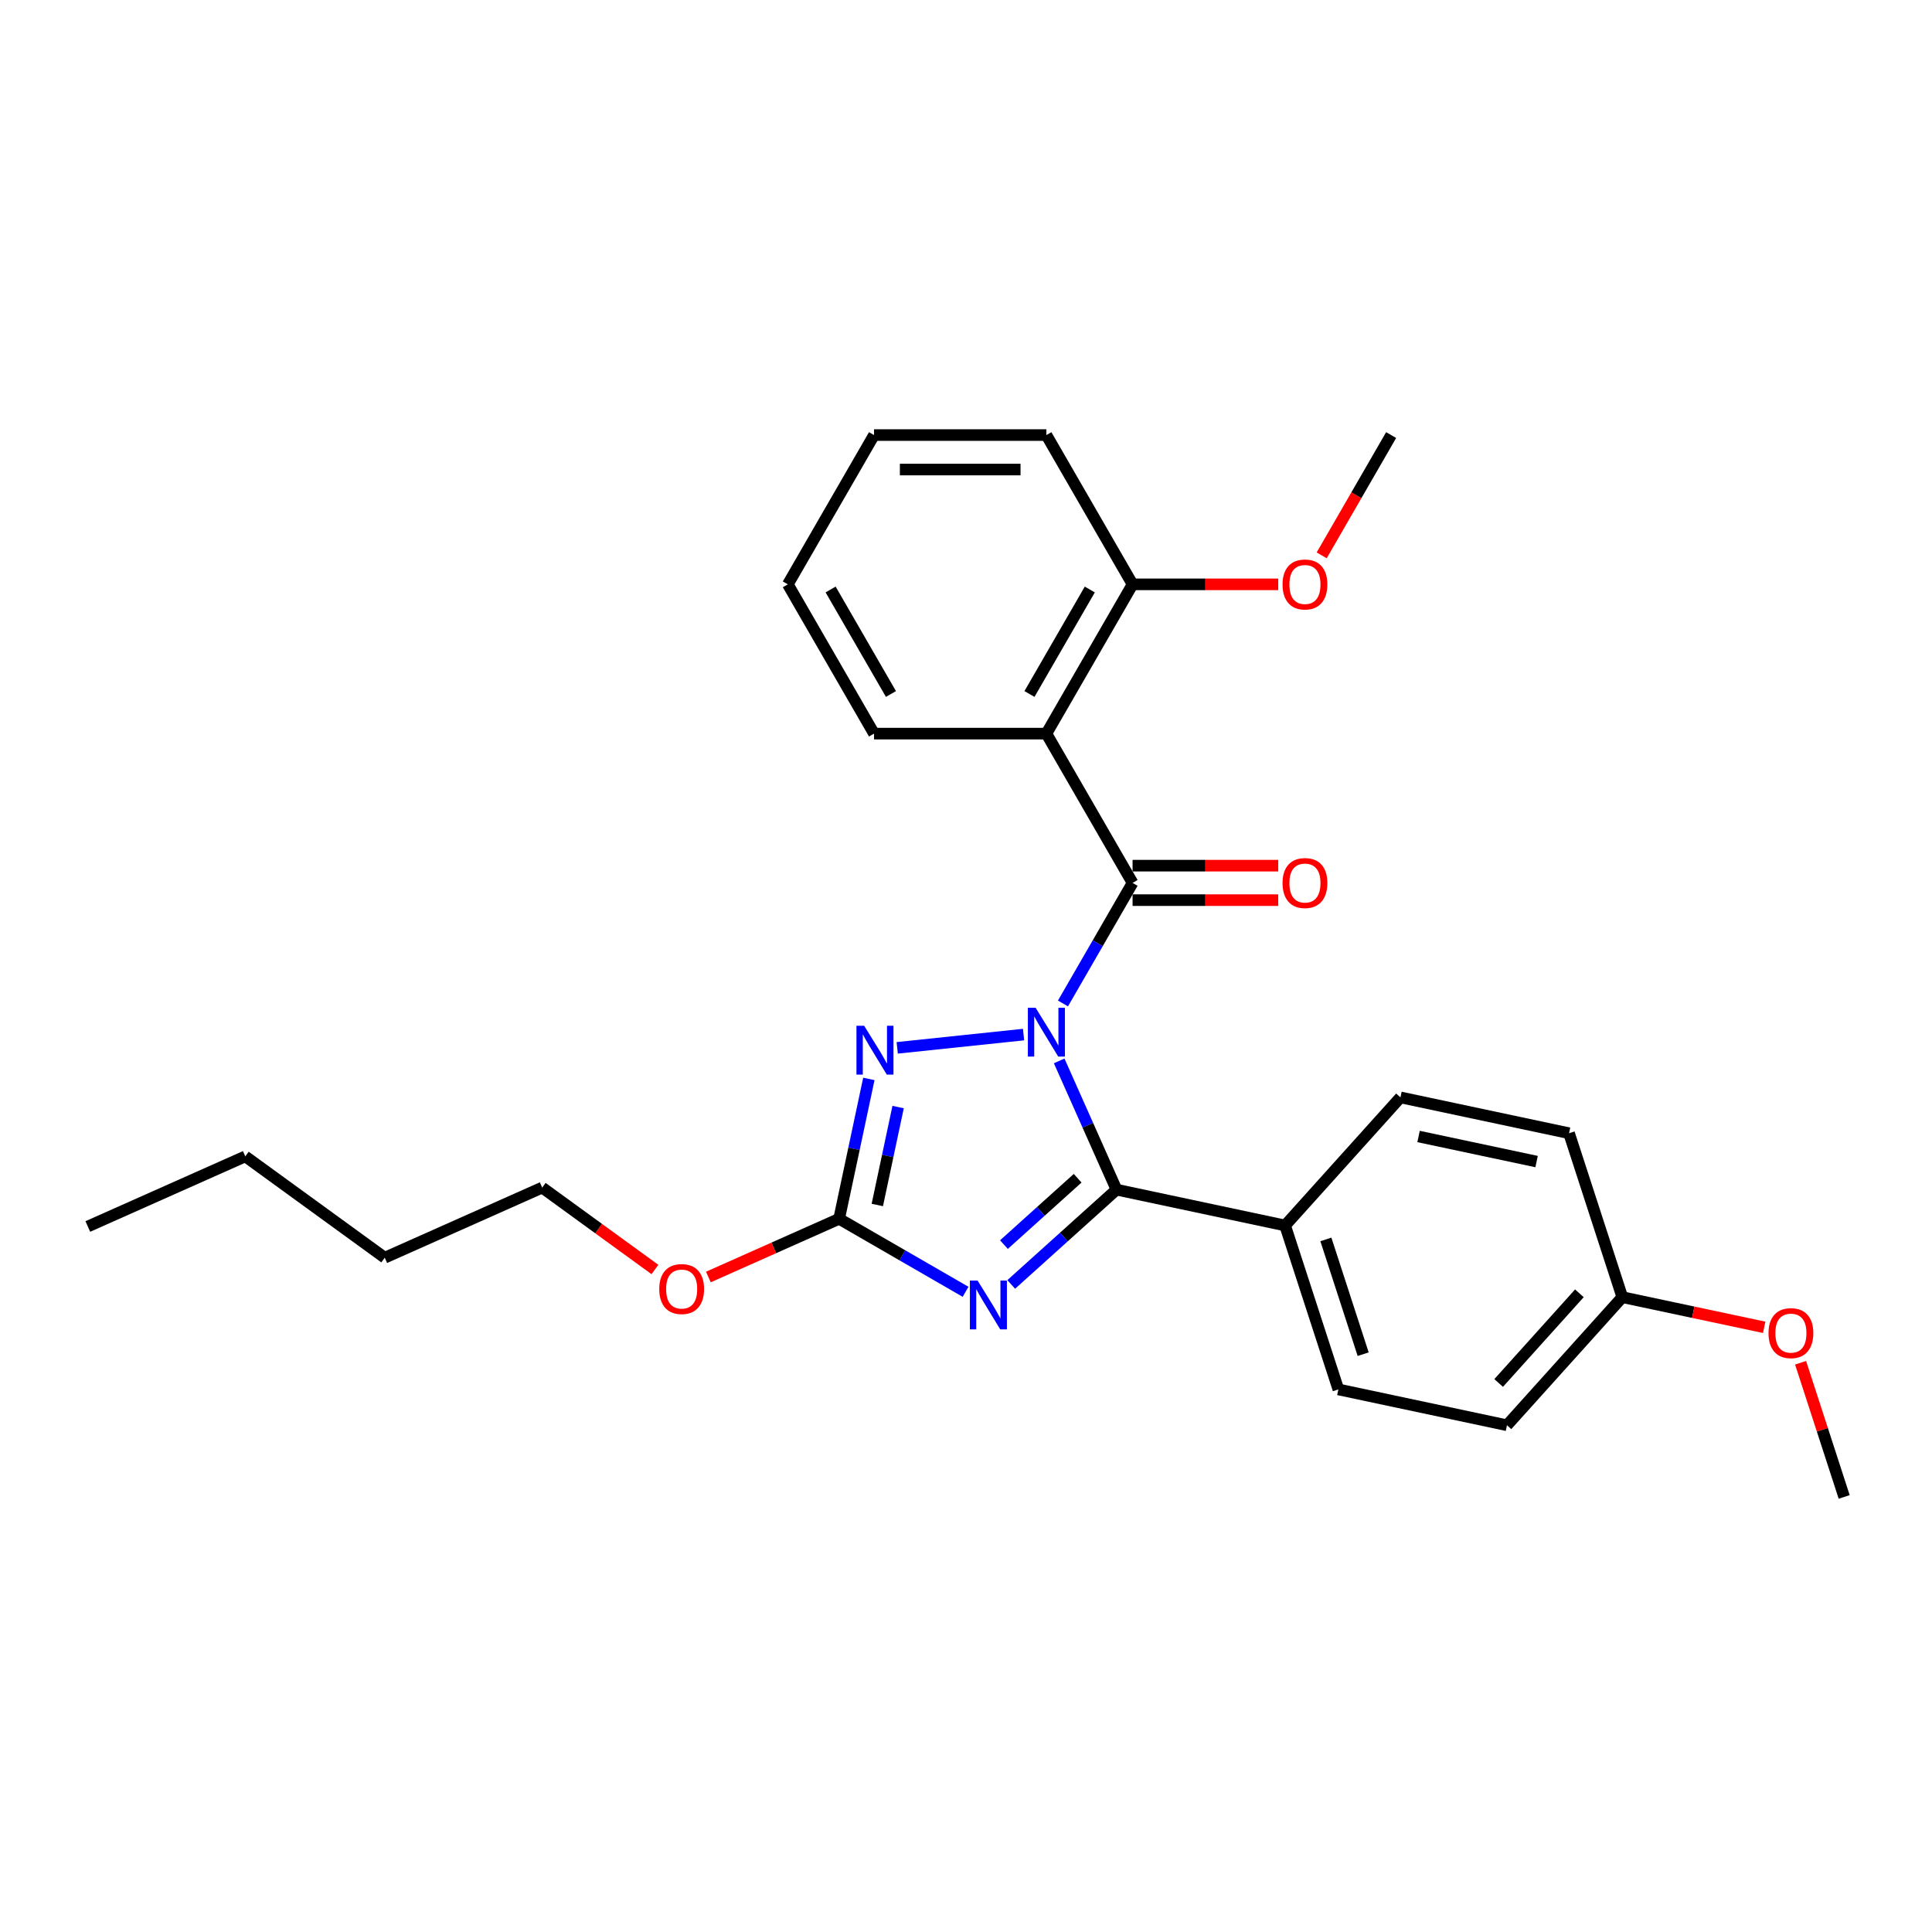 <?xml version='1.0' encoding='iso-8859-1'?>
<svg version='1.1' baseProfile='full'
              xmlns='http://www.w3.org/2000/svg'
                      xmlns:rdkit='http://www.rdkit.org/xml'
                      xmlns:xlink='http://www.w3.org/1999/xlink'
                  xml:space='preserve'
width='1000px' height='1000px' viewBox='0 0 1000 1000'>
<!-- END OF HEADER -->
<rect style='opacity:1.0;fill:#FFFFFF;stroke:none' width='1000' height='1000' x='0' y='0'> </rect>
<path class='bond-0' d='M 548.228,549.117 L 563.063,582.438' style='fill:none;fill-rule:evenodd;stroke:#0000FF;stroke-width:6px;stroke-linecap:butt;stroke-linejoin:miter;stroke-opacity:1' />
<path class='bond-0' d='M 563.063,582.438 L 577.898,615.759' style='fill:none;fill-rule:evenodd;stroke:#000000;stroke-width:6px;stroke-linecap:butt;stroke-linejoin:miter;stroke-opacity:1' />
<path class='bond-2' d='M 550.192,519.39 L 568.205,488.189' style='fill:none;fill-rule:evenodd;stroke:#0000FF;stroke-width:6px;stroke-linecap:butt;stroke-linejoin:miter;stroke-opacity:1' />
<path class='bond-2' d='M 568.205,488.189 L 586.219,456.988' style='fill:none;fill-rule:evenodd;stroke:#000000;stroke-width:6px;stroke-linecap:butt;stroke-linejoin:miter;stroke-opacity:1' />
<path class='bond-3' d='M 529.797,535.495 L 464.395,542.369' style='fill:none;fill-rule:evenodd;stroke:#0000FF;stroke-width:6px;stroke-linecap:butt;stroke-linejoin:miter;stroke-opacity:1' />
<path class='bond-1' d='M 577.898,615.759 L 550.653,640.29' style='fill:none;fill-rule:evenodd;stroke:#000000;stroke-width:6px;stroke-linecap:butt;stroke-linejoin:miter;stroke-opacity:1' />
<path class='bond-1' d='M 550.653,640.29 L 523.409,664.822' style='fill:none;fill-rule:evenodd;stroke:#0000FF;stroke-width:6px;stroke-linecap:butt;stroke-linejoin:miter;stroke-opacity:1' />
<path class='bond-1' d='M 557.785,609.858 L 538.714,627.03' style='fill:none;fill-rule:evenodd;stroke:#000000;stroke-width:6px;stroke-linecap:butt;stroke-linejoin:miter;stroke-opacity:1' />
<path class='bond-1' d='M 538.714,627.03 L 519.642,644.202' style='fill:none;fill-rule:evenodd;stroke:#0000FF;stroke-width:6px;stroke-linecap:butt;stroke-linejoin:miter;stroke-opacity:1' />
<path class='bond-6' d='M 577.898,615.759 L 665.168,634.309' style='fill:none;fill-rule:evenodd;stroke:#000000;stroke-width:6px;stroke-linecap:butt;stroke-linejoin:miter;stroke-opacity:1' />
<path class='bond-27' d='M 499.783,668.638 L 467.057,649.743' style='fill:none;fill-rule:evenodd;stroke:#0000FF;stroke-width:6px;stroke-linecap:butt;stroke-linejoin:miter;stroke-opacity:1' />
<path class='bond-27' d='M 467.057,649.743 L 434.33,630.849' style='fill:none;fill-rule:evenodd;stroke:#000000;stroke-width:6px;stroke-linecap:butt;stroke-linejoin:miter;stroke-opacity:1' />
<path class='bond-5' d='M 586.219,456.988 L 541.61,379.722' style='fill:none;fill-rule:evenodd;stroke:#000000;stroke-width:6px;stroke-linecap:butt;stroke-linejoin:miter;stroke-opacity:1' />
<path class='bond-7' d='M 586.219,465.91 L 623.914,465.91' style='fill:none;fill-rule:evenodd;stroke:#000000;stroke-width:6px;stroke-linecap:butt;stroke-linejoin:miter;stroke-opacity:1' />
<path class='bond-7' d='M 623.914,465.91 L 661.609,465.91' style='fill:none;fill-rule:evenodd;stroke:#FF0000;stroke-width:6px;stroke-linecap:butt;stroke-linejoin:miter;stroke-opacity:1' />
<path class='bond-7' d='M 586.219,448.066 L 623.914,448.066' style='fill:none;fill-rule:evenodd;stroke:#000000;stroke-width:6px;stroke-linecap:butt;stroke-linejoin:miter;stroke-opacity:1' />
<path class='bond-7' d='M 623.914,448.066 L 661.609,448.066' style='fill:none;fill-rule:evenodd;stroke:#FF0000;stroke-width:6px;stroke-linecap:butt;stroke-linejoin:miter;stroke-opacity:1' />
<path class='bond-4' d='M 449.72,558.443 L 442.025,594.646' style='fill:none;fill-rule:evenodd;stroke:#0000FF;stroke-width:6px;stroke-linecap:butt;stroke-linejoin:miter;stroke-opacity:1' />
<path class='bond-4' d='M 442.025,594.646 L 434.33,630.849' style='fill:none;fill-rule:evenodd;stroke:#000000;stroke-width:6px;stroke-linecap:butt;stroke-linejoin:miter;stroke-opacity:1' />
<path class='bond-4' d='M 464.866,573.014 L 459.479,598.356' style='fill:none;fill-rule:evenodd;stroke:#0000FF;stroke-width:6px;stroke-linecap:butt;stroke-linejoin:miter;stroke-opacity:1' />
<path class='bond-4' d='M 459.479,598.356 L 454.093,623.698' style='fill:none;fill-rule:evenodd;stroke:#000000;stroke-width:6px;stroke-linecap:butt;stroke-linejoin:miter;stroke-opacity:1' />
<path class='bond-11' d='M 434.33,630.849 L 400.492,645.914' style='fill:none;fill-rule:evenodd;stroke:#000000;stroke-width:6px;stroke-linecap:butt;stroke-linejoin:miter;stroke-opacity:1' />
<path class='bond-11' d='M 400.492,645.914 L 366.654,660.98' style='fill:none;fill-rule:evenodd;stroke:#FF0000;stroke-width:6px;stroke-linecap:butt;stroke-linejoin:miter;stroke-opacity:1' />
<path class='bond-8' d='M 541.61,379.722 L 586.219,302.456' style='fill:none;fill-rule:evenodd;stroke:#000000;stroke-width:6px;stroke-linecap:butt;stroke-linejoin:miter;stroke-opacity:1' />
<path class='bond-8' d='M 532.848,359.21 L 564.075,305.124' style='fill:none;fill-rule:evenodd;stroke:#000000;stroke-width:6px;stroke-linecap:butt;stroke-linejoin:miter;stroke-opacity:1' />
<path class='bond-13' d='M 541.61,379.722 L 452.391,379.722' style='fill:none;fill-rule:evenodd;stroke:#000000;stroke-width:6px;stroke-linecap:butt;stroke-linejoin:miter;stroke-opacity:1' />
<path class='bond-9' d='M 665.168,634.309 L 692.738,719.161' style='fill:none;fill-rule:evenodd;stroke:#000000;stroke-width:6px;stroke-linecap:butt;stroke-linejoin:miter;stroke-opacity:1' />
<path class='bond-9' d='M 686.274,641.522 L 705.573,700.919' style='fill:none;fill-rule:evenodd;stroke:#000000;stroke-width:6px;stroke-linecap:butt;stroke-linejoin:miter;stroke-opacity:1' />
<path class='bond-10' d='M 665.168,634.309 L 724.867,568.006' style='fill:none;fill-rule:evenodd;stroke:#000000;stroke-width:6px;stroke-linecap:butt;stroke-linejoin:miter;stroke-opacity:1' />
<path class='bond-16' d='M 586.219,302.456 L 623.914,302.456' style='fill:none;fill-rule:evenodd;stroke:#000000;stroke-width:6px;stroke-linecap:butt;stroke-linejoin:miter;stroke-opacity:1' />
<path class='bond-16' d='M 623.914,302.456 L 661.609,302.456' style='fill:none;fill-rule:evenodd;stroke:#FF0000;stroke-width:6px;stroke-linecap:butt;stroke-linejoin:miter;stroke-opacity:1' />
<path class='bond-18' d='M 586.219,302.456 L 541.61,225.19' style='fill:none;fill-rule:evenodd;stroke:#000000;stroke-width:6px;stroke-linecap:butt;stroke-linejoin:miter;stroke-opacity:1' />
<path class='bond-15' d='M 692.738,719.161 L 780.007,737.71' style='fill:none;fill-rule:evenodd;stroke:#000000;stroke-width:6px;stroke-linecap:butt;stroke-linejoin:miter;stroke-opacity:1' />
<path class='bond-14' d='M 724.867,568.006 L 812.136,586.556' style='fill:none;fill-rule:evenodd;stroke:#000000;stroke-width:6px;stroke-linecap:butt;stroke-linejoin:miter;stroke-opacity:1' />
<path class='bond-14' d='M 734.247,588.242 L 795.336,601.227' style='fill:none;fill-rule:evenodd;stroke:#000000;stroke-width:6px;stroke-linecap:butt;stroke-linejoin:miter;stroke-opacity:1' />
<path class='bond-19' d='M 338.996,657.09 L 309.82,635.893' style='fill:none;fill-rule:evenodd;stroke:#FF0000;stroke-width:6px;stroke-linecap:butt;stroke-linejoin:miter;stroke-opacity:1' />
<path class='bond-19' d='M 309.82,635.893 L 280.645,614.696' style='fill:none;fill-rule:evenodd;stroke:#000000;stroke-width:6px;stroke-linecap:butt;stroke-linejoin:miter;stroke-opacity:1' />
<path class='bond-12' d='M 839.706,671.408 L 812.136,586.556' style='fill:none;fill-rule:evenodd;stroke:#000000;stroke-width:6px;stroke-linecap:butt;stroke-linejoin:miter;stroke-opacity:1' />
<path class='bond-17' d='M 839.706,671.408 L 876.426,679.213' style='fill:none;fill-rule:evenodd;stroke:#000000;stroke-width:6px;stroke-linecap:butt;stroke-linejoin:miter;stroke-opacity:1' />
<path class='bond-17' d='M 876.426,679.213 L 913.146,687.018' style='fill:none;fill-rule:evenodd;stroke:#FF0000;stroke-width:6px;stroke-linecap:butt;stroke-linejoin:miter;stroke-opacity:1' />
<path class='bond-28' d='M 839.706,671.408 L 780.007,737.71' style='fill:none;fill-rule:evenodd;stroke:#000000;stroke-width:6px;stroke-linecap:butt;stroke-linejoin:miter;stroke-opacity:1' />
<path class='bond-28' d='M 817.491,669.413 L 775.701,715.825' style='fill:none;fill-rule:evenodd;stroke:#000000;stroke-width:6px;stroke-linecap:butt;stroke-linejoin:miter;stroke-opacity:1' />
<path class='bond-24' d='M 452.391,379.722 L 407.782,302.456' style='fill:none;fill-rule:evenodd;stroke:#000000;stroke-width:6px;stroke-linecap:butt;stroke-linejoin:miter;stroke-opacity:1' />
<path class='bond-24' d='M 461.153,359.21 L 429.926,305.124' style='fill:none;fill-rule:evenodd;stroke:#000000;stroke-width:6px;stroke-linecap:butt;stroke-linejoin:miter;stroke-opacity:1' />
<path class='bond-20' d='M 684.102,287.449 L 702.075,256.32' style='fill:none;fill-rule:evenodd;stroke:#FF0000;stroke-width:6px;stroke-linecap:butt;stroke-linejoin:miter;stroke-opacity:1' />
<path class='bond-20' d='M 702.075,256.32 L 720.048,225.19' style='fill:none;fill-rule:evenodd;stroke:#000000;stroke-width:6px;stroke-linecap:butt;stroke-linejoin:miter;stroke-opacity:1' />
<path class='bond-21' d='M 931.979,705.357 L 943.262,740.083' style='fill:none;fill-rule:evenodd;stroke:#FF0000;stroke-width:6px;stroke-linecap:butt;stroke-linejoin:miter;stroke-opacity:1' />
<path class='bond-21' d='M 943.262,740.083 L 954.545,774.81' style='fill:none;fill-rule:evenodd;stroke:#000000;stroke-width:6px;stroke-linecap:butt;stroke-linejoin:miter;stroke-opacity:1' />
<path class='bond-29' d='M 541.61,225.19 L 452.391,225.19' style='fill:none;fill-rule:evenodd;stroke:#000000;stroke-width:6px;stroke-linecap:butt;stroke-linejoin:miter;stroke-opacity:1' />
<path class='bond-29' d='M 528.227,243.034 L 465.774,243.034' style='fill:none;fill-rule:evenodd;stroke:#000000;stroke-width:6px;stroke-linecap:butt;stroke-linejoin:miter;stroke-opacity:1' />
<path class='bond-22' d='M 280.645,614.696 L 199.14,650.984' style='fill:none;fill-rule:evenodd;stroke:#000000;stroke-width:6px;stroke-linecap:butt;stroke-linejoin:miter;stroke-opacity:1' />
<path class='bond-23' d='M 199.14,650.984 L 126.96,598.543' style='fill:none;fill-rule:evenodd;stroke:#000000;stroke-width:6px;stroke-linecap:butt;stroke-linejoin:miter;stroke-opacity:1' />
<path class='bond-25' d='M 126.96,598.543 L 45.455,634.831' style='fill:none;fill-rule:evenodd;stroke:#000000;stroke-width:6px;stroke-linecap:butt;stroke-linejoin:miter;stroke-opacity:1' />
<path class='bond-26' d='M 407.782,302.456 L 452.391,225.19' style='fill:none;fill-rule:evenodd;stroke:#000000;stroke-width:6px;stroke-linecap:butt;stroke-linejoin:miter;stroke-opacity:1' />
<path  class='atom-0' d='M 536.025 521.62
L 544.304 535.003
Q 545.125 536.323, 546.446 538.714
Q 547.766 541.105, 547.837 541.248
L 547.837 521.62
L 551.192 521.62
L 551.192 546.887
L 547.73 546.887
L 538.844 532.255
Q 537.809 530.542, 536.703 528.579
Q 535.632 526.616, 535.311 526.01
L 535.311 546.887
L 532.028 546.887
L 532.028 521.62
L 536.025 521.62
' fill='#0000FF'/>
<path  class='atom-2' d='M 506.011 662.825
L 514.29 676.207
Q 515.111 677.528, 516.432 679.919
Q 517.752 682.31, 517.823 682.453
L 517.823 662.825
L 521.178 662.825
L 521.178 688.091
L 517.716 688.091
L 508.83 673.46
Q 507.795 671.747, 506.689 669.784
Q 505.618 667.821, 505.297 667.214
L 505.297 688.091
L 502.014 688.091
L 502.014 662.825
L 506.011 662.825
' fill='#0000FF'/>
<path  class='atom-4' d='M 447.295 530.946
L 455.574 544.329
Q 456.395 545.649, 457.715 548.04
Q 459.036 550.431, 459.107 550.574
L 459.107 530.946
L 462.462 530.946
L 462.462 556.213
L 459 556.213
L 450.114 541.581
Q 449.079 539.868, 447.973 537.905
Q 446.902 535.942, 446.581 535.336
L 446.581 556.213
L 443.298 556.213
L 443.298 530.946
L 447.295 530.946
' fill='#0000FF'/>
<path  class='atom-8' d='M 663.84 457.059
Q 663.84 450.992, 666.837 447.602
Q 669.835 444.212, 675.438 444.212
Q 681.041 444.212, 684.039 447.602
Q 687.037 450.992, 687.037 457.059
Q 687.037 463.197, 684.003 466.695
Q 680.97 470.156, 675.438 470.156
Q 669.871 470.156, 666.837 466.695
Q 663.84 463.233, 663.84 457.059
M 675.438 467.301
Q 679.292 467.301, 681.362 464.732
Q 683.468 462.127, 683.468 457.059
Q 683.468 452.098, 681.362 449.6
Q 679.292 447.067, 675.438 447.067
Q 671.584 447.067, 669.478 449.565
Q 667.408 452.063, 667.408 457.059
Q 667.408 462.162, 669.478 464.732
Q 671.584 467.301, 675.438 467.301
' fill='#FF0000'/>
<path  class='atom-12' d='M 341.226 667.209
Q 341.226 661.142, 344.224 657.751
Q 347.222 654.361, 352.825 654.361
Q 358.428 654.361, 361.425 657.751
Q 364.423 661.142, 364.423 667.209
Q 364.423 673.347, 361.39 676.844
Q 358.356 680.306, 352.825 680.306
Q 347.257 680.306, 344.224 676.844
Q 341.226 673.382, 341.226 667.209
M 352.825 677.451
Q 356.679 677.451, 358.749 674.881
Q 360.854 672.276, 360.854 667.209
Q 360.854 662.248, 358.749 659.75
Q 356.679 657.216, 352.825 657.216
Q 348.97 657.216, 346.865 659.714
Q 344.795 662.212, 344.795 667.209
Q 344.795 672.312, 346.865 674.881
Q 348.97 677.451, 352.825 677.451
' fill='#FF0000'/>
<path  class='atom-17' d='M 663.84 302.527
Q 663.84 296.461, 666.837 293.07
Q 669.835 289.68, 675.438 289.68
Q 681.041 289.68, 684.039 293.07
Q 687.037 296.461, 687.037 302.527
Q 687.037 308.666, 684.003 312.163
Q 680.97 315.625, 675.438 315.625
Q 669.871 315.625, 666.837 312.163
Q 663.84 308.701, 663.84 302.527
M 675.438 312.77
Q 679.292 312.77, 681.362 310.2
Q 683.468 307.595, 683.468 302.527
Q 683.468 297.567, 681.362 295.069
Q 679.292 292.535, 675.438 292.535
Q 671.584 292.535, 669.478 295.033
Q 667.408 297.531, 667.408 302.527
Q 667.408 307.631, 669.478 310.2
Q 671.584 312.77, 675.438 312.77
' fill='#FF0000'/>
<path  class='atom-18' d='M 915.377 690.029
Q 915.377 683.962, 918.375 680.572
Q 921.372 677.181, 926.975 677.181
Q 932.578 677.181, 935.576 680.572
Q 938.574 683.962, 938.574 690.029
Q 938.574 696.167, 935.54 699.665
Q 932.507 703.126, 926.975 703.126
Q 921.408 703.126, 918.375 699.665
Q 915.377 696.203, 915.377 690.029
M 926.975 700.271
Q 930.83 700.271, 932.899 697.702
Q 935.005 695.097, 935.005 690.029
Q 935.005 685.068, 932.899 682.57
Q 930.83 680.036, 926.975 680.036
Q 923.121 680.036, 921.015 682.535
Q 918.946 685.033, 918.946 690.029
Q 918.946 695.132, 921.015 697.702
Q 923.121 700.271, 926.975 700.271
' fill='#FF0000'/>
</svg>

